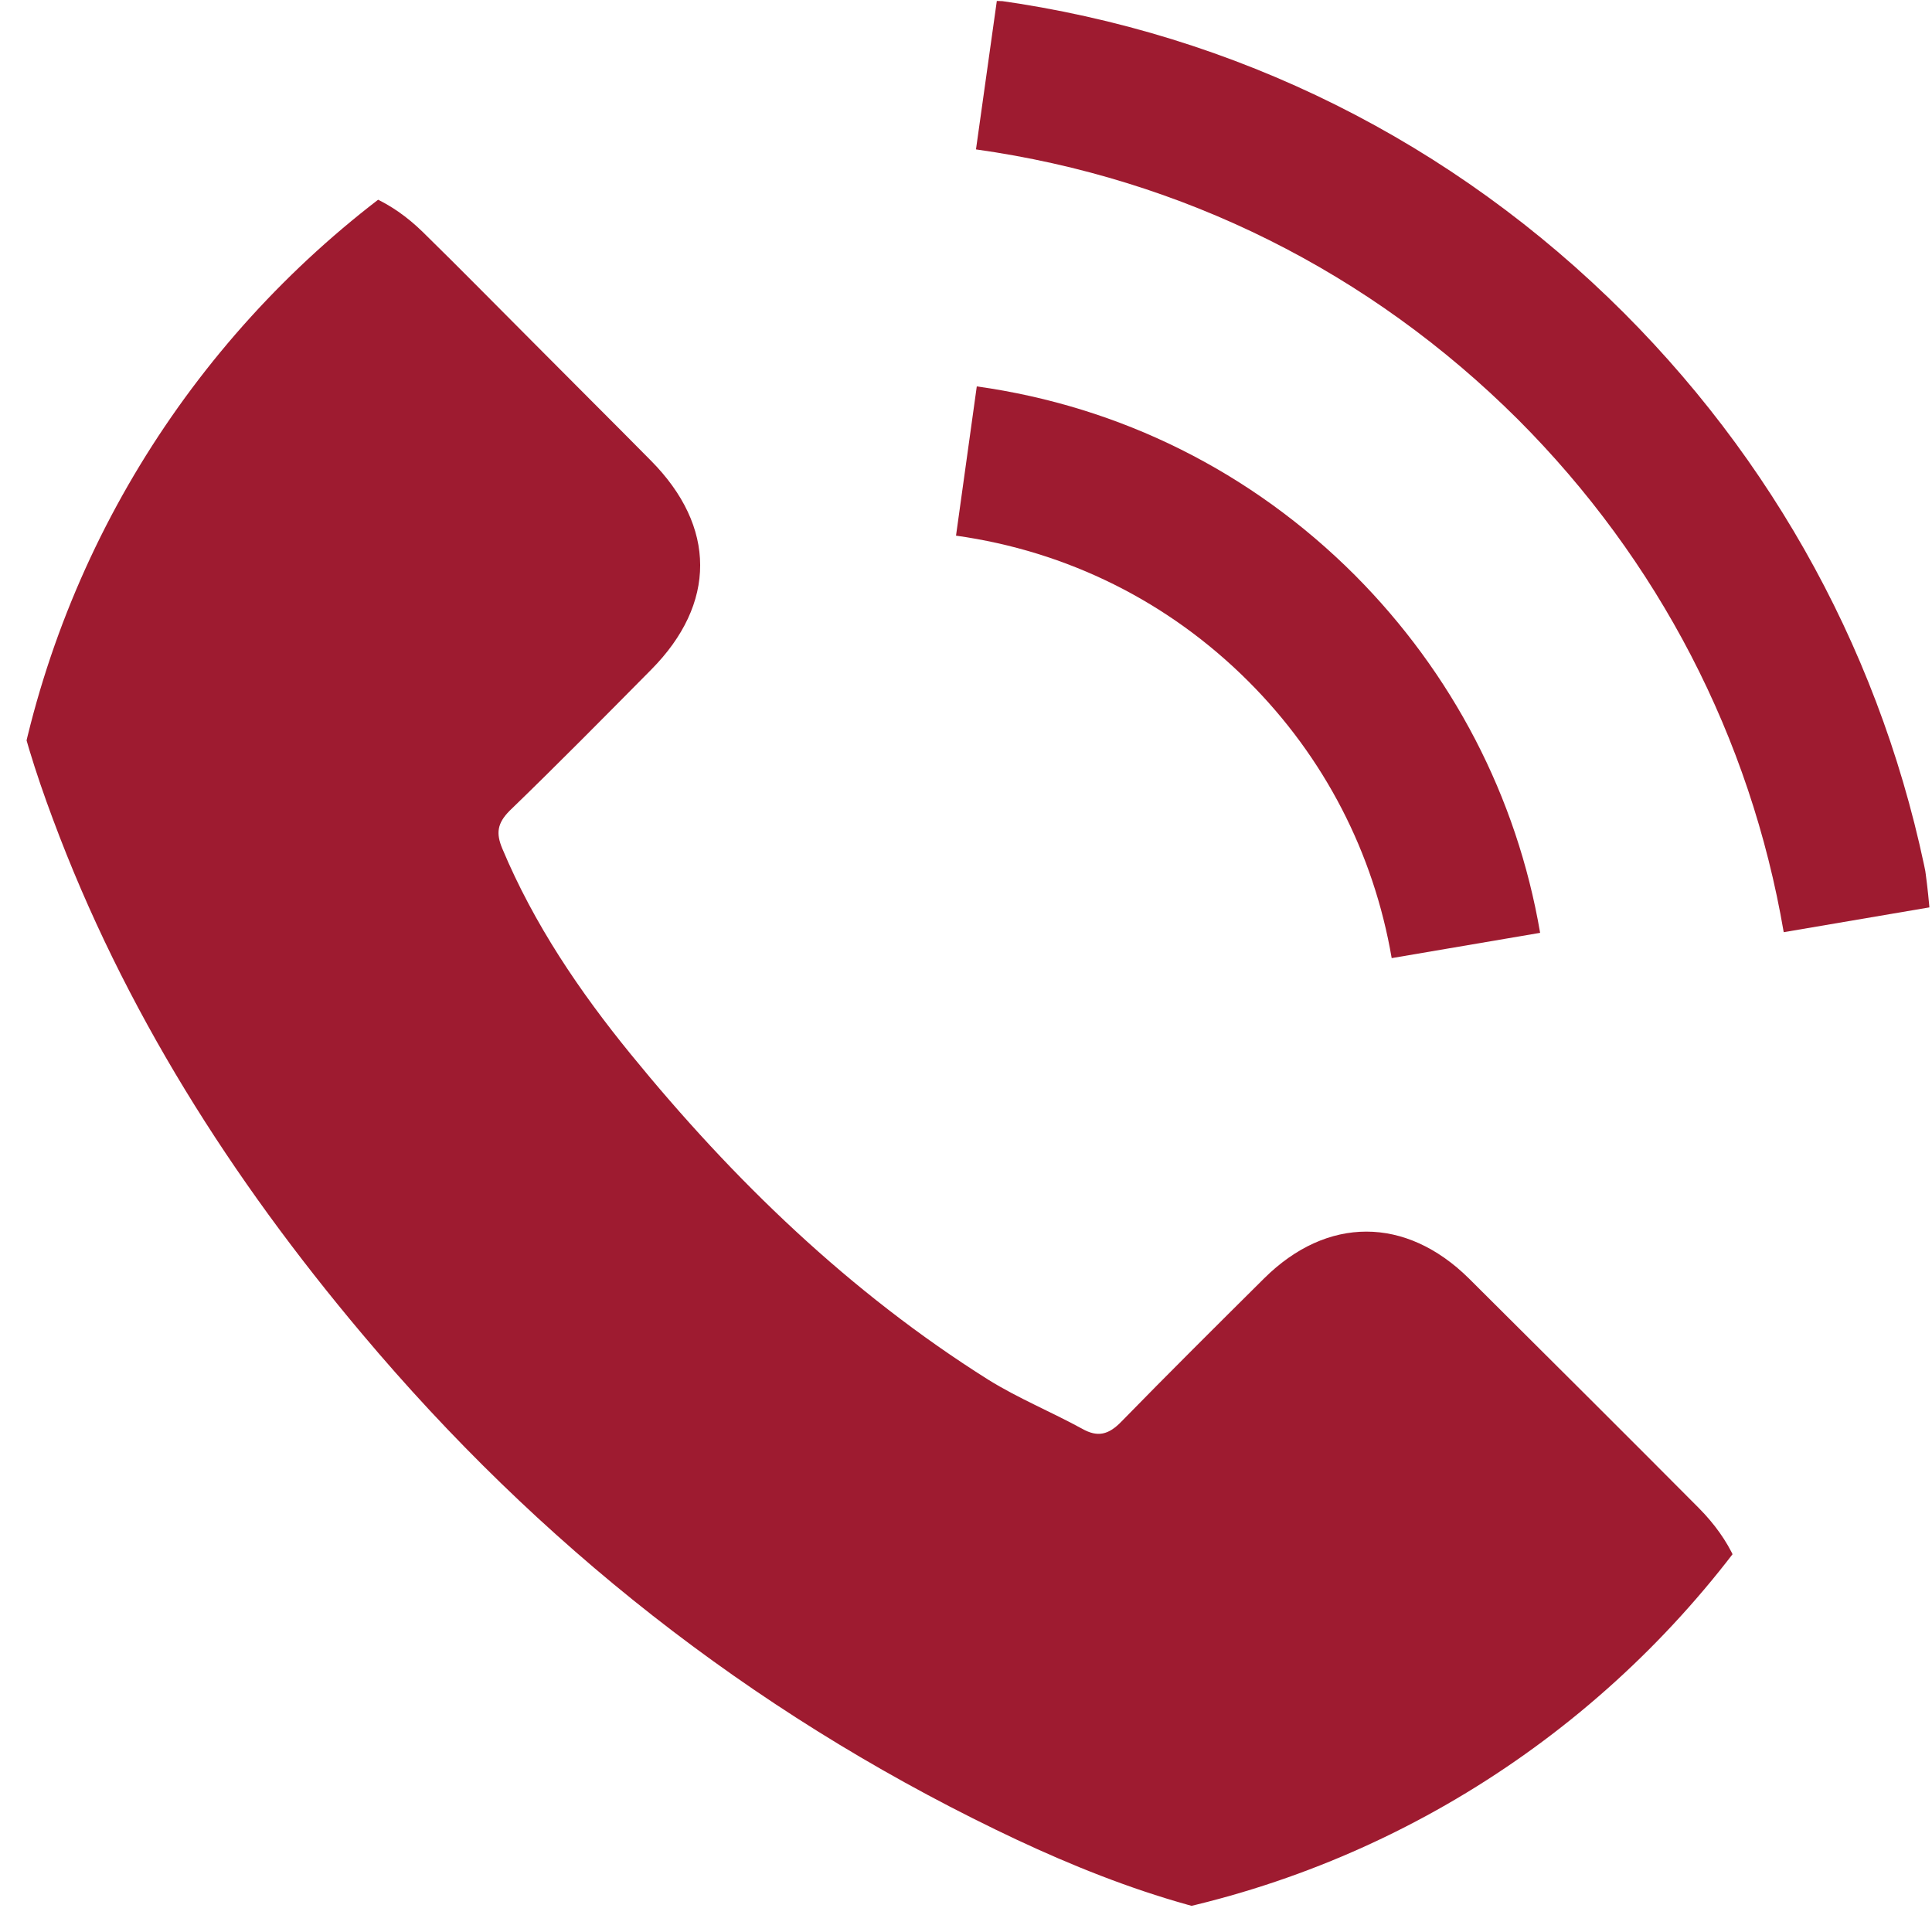 <?xml version="1.0" encoding="UTF-8"?> <svg xmlns="http://www.w3.org/2000/svg" width="12" height="12" viewBox="0 0 12 12" fill="none"><g clip-path="url(#clip0_2_2505)"><path d="M9.123 7.94C8.731 7.553 8.242 7.553 7.852 7.94C7.555 8.235 7.258 8.53 6.966 8.829C6.886 8.912 6.818 8.929 6.721 8.874C6.529 8.769 6.324 8.685 6.139 8.57C5.278 8.028 4.556 7.331 3.917 6.547C3.6 6.158 3.317 5.741 3.12 5.271C3.08 5.176 3.088 5.114 3.165 5.036C3.462 4.749 3.752 4.455 4.044 4.16C4.451 3.75 4.451 3.271 4.041 2.859C3.809 2.624 3.577 2.394 3.345 2.16C3.105 1.92 2.868 1.678 2.626 1.441C2.234 1.058 1.744 1.058 1.355 1.443C1.055 1.738 0.768 2.04 0.463 2.329C0.181 2.597 0.039 2.924 0.009 3.306C-0.039 3.928 0.114 4.514 0.328 5.086C0.768 6.27 1.437 7.321 2.249 8.285C3.345 9.589 4.653 10.62 6.184 11.364C6.873 11.699 7.587 11.956 8.364 11.998C8.898 12.028 9.363 11.893 9.735 11.476C9.99 11.192 10.277 10.932 10.546 10.66C10.946 10.255 10.948 9.766 10.551 9.366C10.077 8.889 9.6 8.415 9.123 7.94Z" fill="#9E1B30"></path><path d="M8.644 5.951L9.566 5.794C9.421 4.947 9.021 4.181 8.415 3.572C7.773 2.93 6.961 2.525 6.067 2.4L5.938 3.327C6.629 3.424 7.258 3.736 7.755 4.233C8.225 4.703 8.532 5.297 8.644 5.951Z" fill="#9E1B30"></path><path d="M10.088 1.945C9.024 0.881 7.678 0.209 6.192 0.002L6.062 0.928C7.346 1.108 8.51 1.69 9.429 2.606C10.3 3.478 10.872 4.579 11.079 5.79L12.001 5.633C11.758 4.23 11.097 2.956 10.088 1.945Z" fill="#9E1B30"></path></g><defs><clipPath id="clip0_2_2505"><rect y="0.002" width="12" height="12" rx="6" fill="white"></rect></clipPath></defs></svg> 